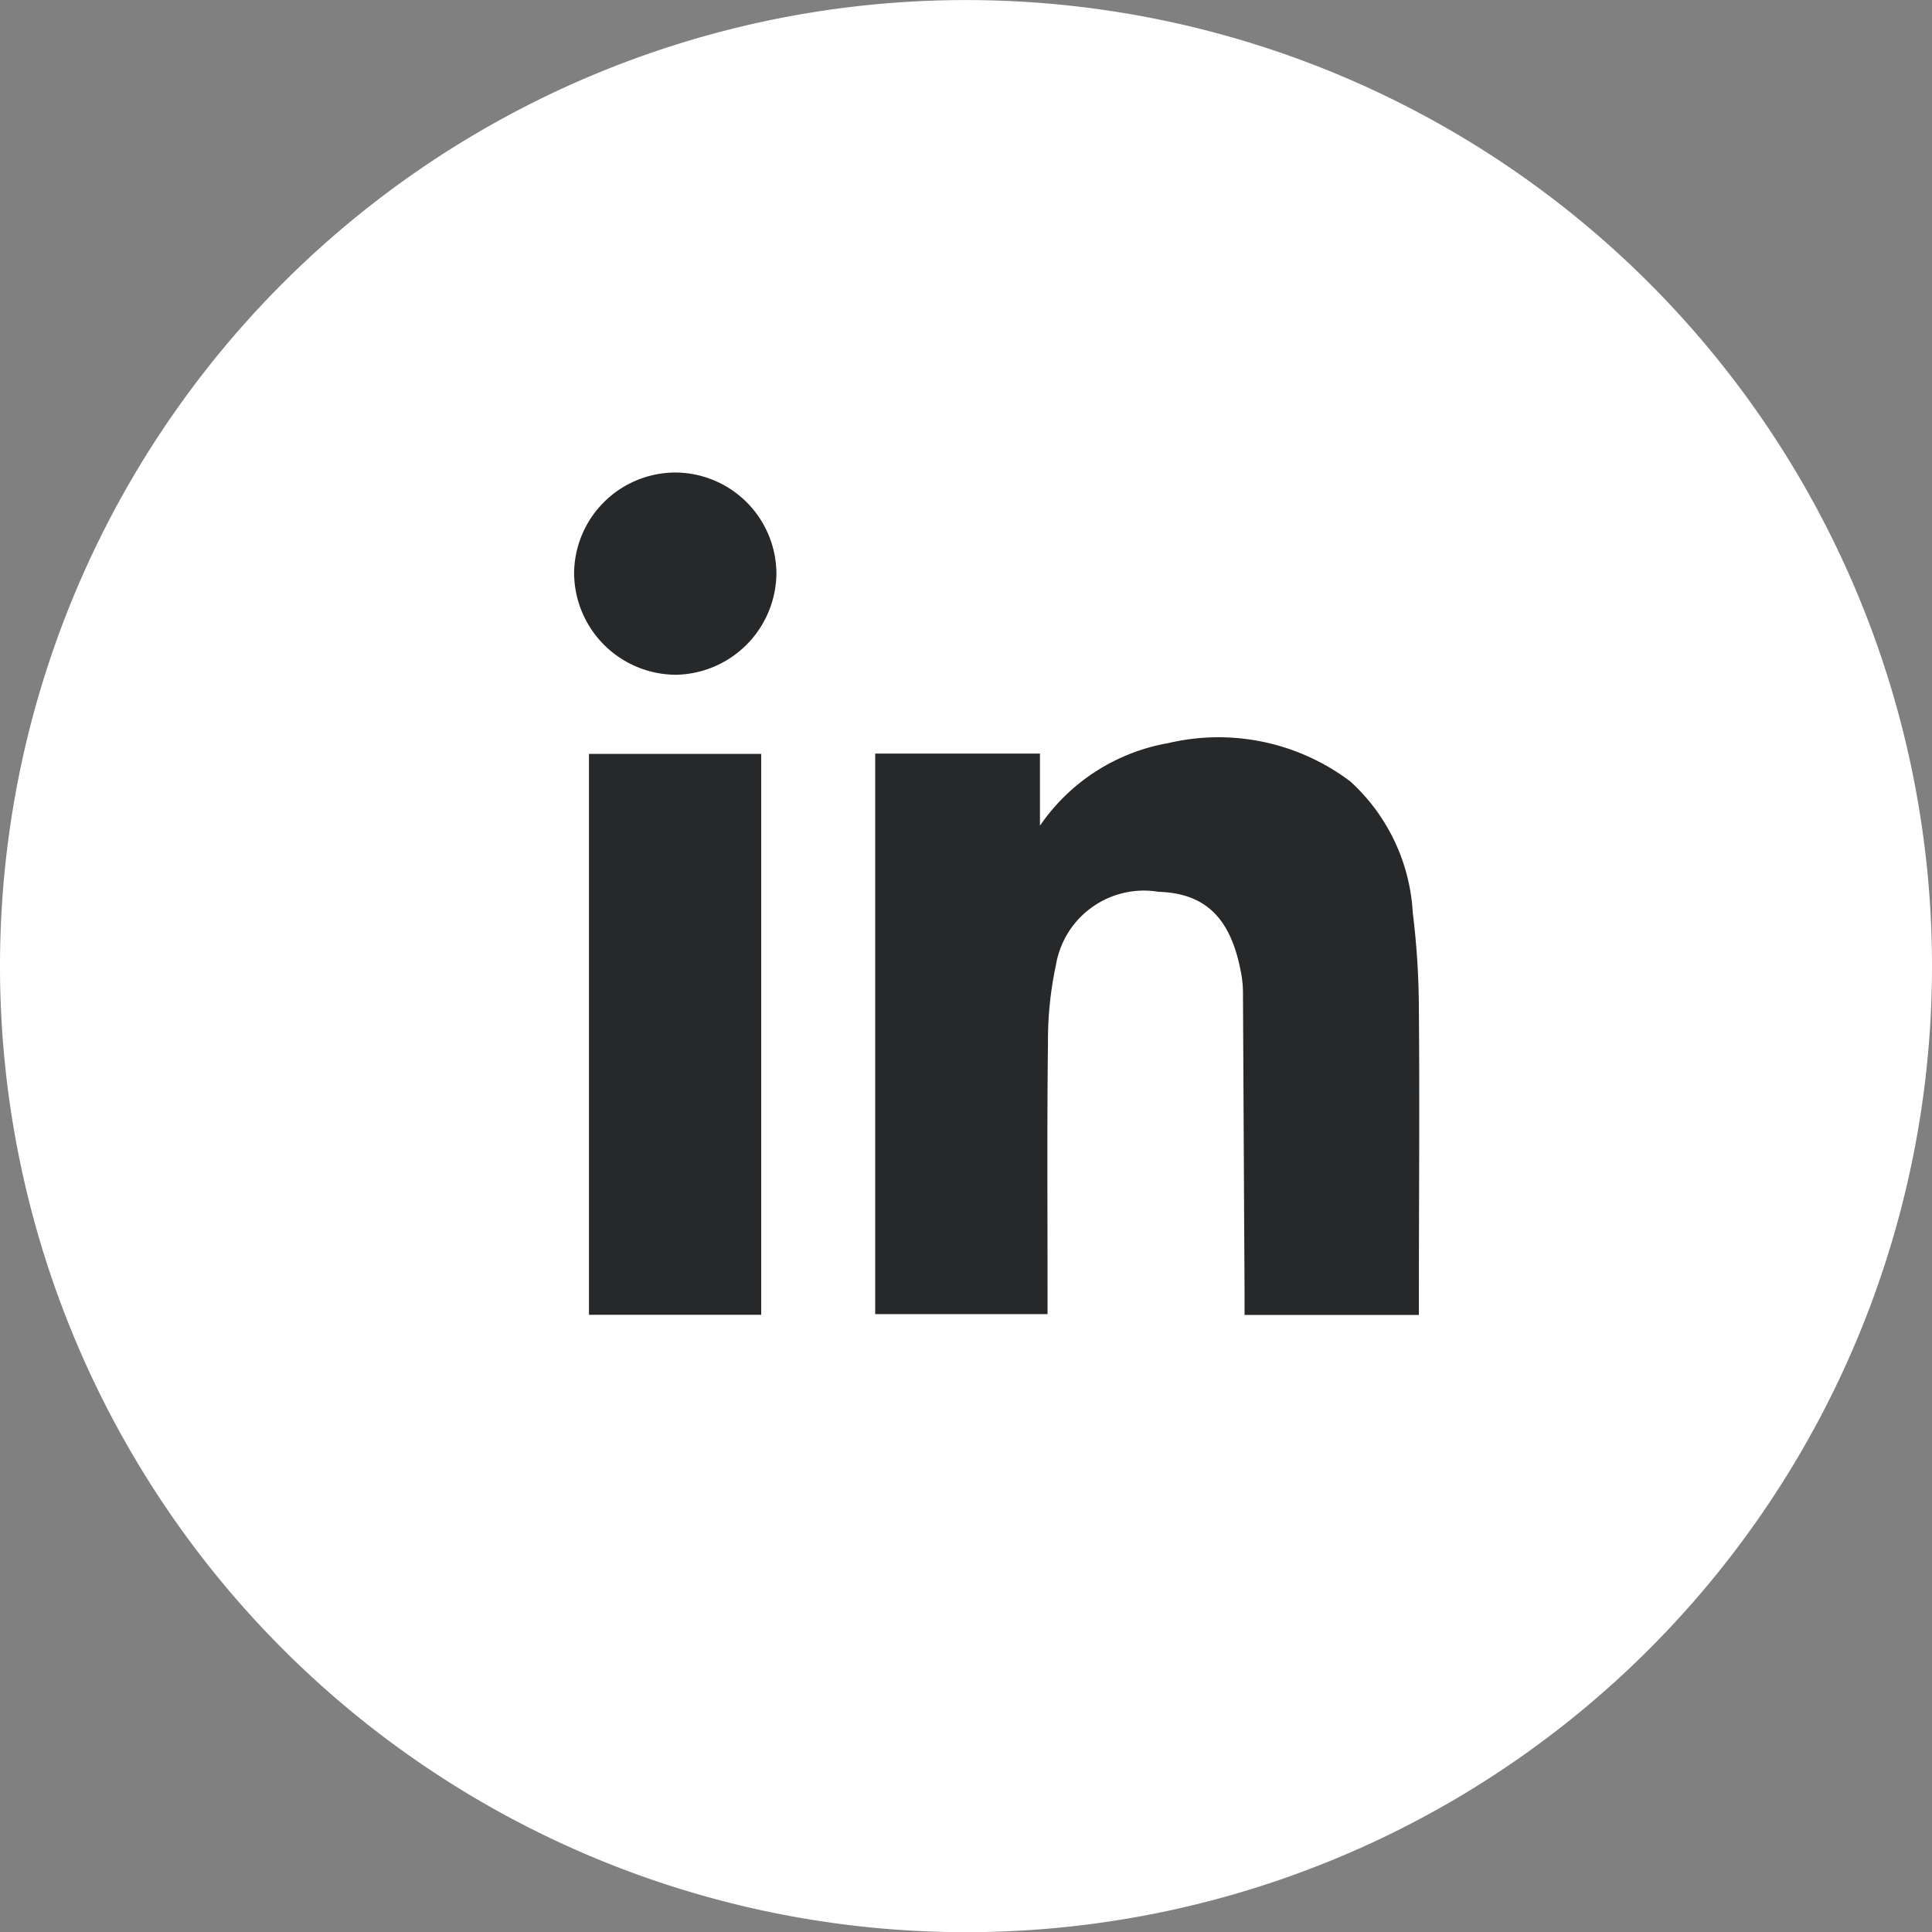 <svg xmlns="http://www.w3.org/2000/svg" width="33.033" height="33.034" viewBox="0 0 33.033 33.034">
  <rect x="0" y="0" width="33.033" height="33.034" fill="#808080" stroke="none"/>
  <g id="logo_lk" data-name="logo lk" transform="translate(-731.836 -9239.939)">
    <path id="Tracé_265" data-name="Tracé 265" d="M7.878,3.939A16.516,16.516,0,0,1-8.638,20.457,16.517,16.517,0,0,1-25.155,3.939,16.517,16.517,0,0,1-8.638-12.578,16.516,16.516,0,0,1,7.878,3.939" transform="translate(756.991 9252.518)" fill="#fff"/>
    <g id="Groupe_639" data-name="Groupe 639" transform="translate(2.116 2.108)">
      <g id="Groupe_226" data-name="Groupe 226" transform="translate(744.684 9250.459)">
        <path id="Tracé_266" data-name="Tracé 266" d="M.044.023A3.359,3.359,0,0,1,2.24-1.39a3.739,3.739,0,0,1,3.113.658,3.281,3.281,0,0,1,1.065,2.24A13.772,13.772,0,0,1,6.523,3.2c.014,1.593,0,3.187,0,4.78v.408H3.542V7.974q-.014-2.56-.027-5.118a1.884,1.884,0,0,0-.043-.37c-.178-.9-.613-1.309-1.4-1.333A1.525,1.525,0,0,0,.318,2.4,6.184,6.184,0,0,0,.181,3.742C.164,5.154.174,6.568.174,7.98v.394H-2.773V-1.21H.044Z" transform="translate(2.773 1.467)" fill="#27282a"/>
      </g>
      <path id="Tracé_268" data-name="Tracé 268" d="M9.059-6.283H6.114v-9.59H9.059Z" transform="translate(733.676 9266.594)" fill="#27282a"/>
      <g id="Groupe_228" data-name="Groupe 228" transform="translate(739.536 9245.91)">
        <path id="Tracé_269" data-name="Tracé 269" d="M.027,0A1.736,1.736,0,0,1,1.746,1.728,1.749,1.749,0,0,1,.022,3.458,1.748,1.748,0,0,1-1.713,1.706,1.736,1.736,0,0,1,.027,0" transform="translate(1.713 0)" fill="#27282a"/>
      </g>
    </g>
  </g>
</svg>
